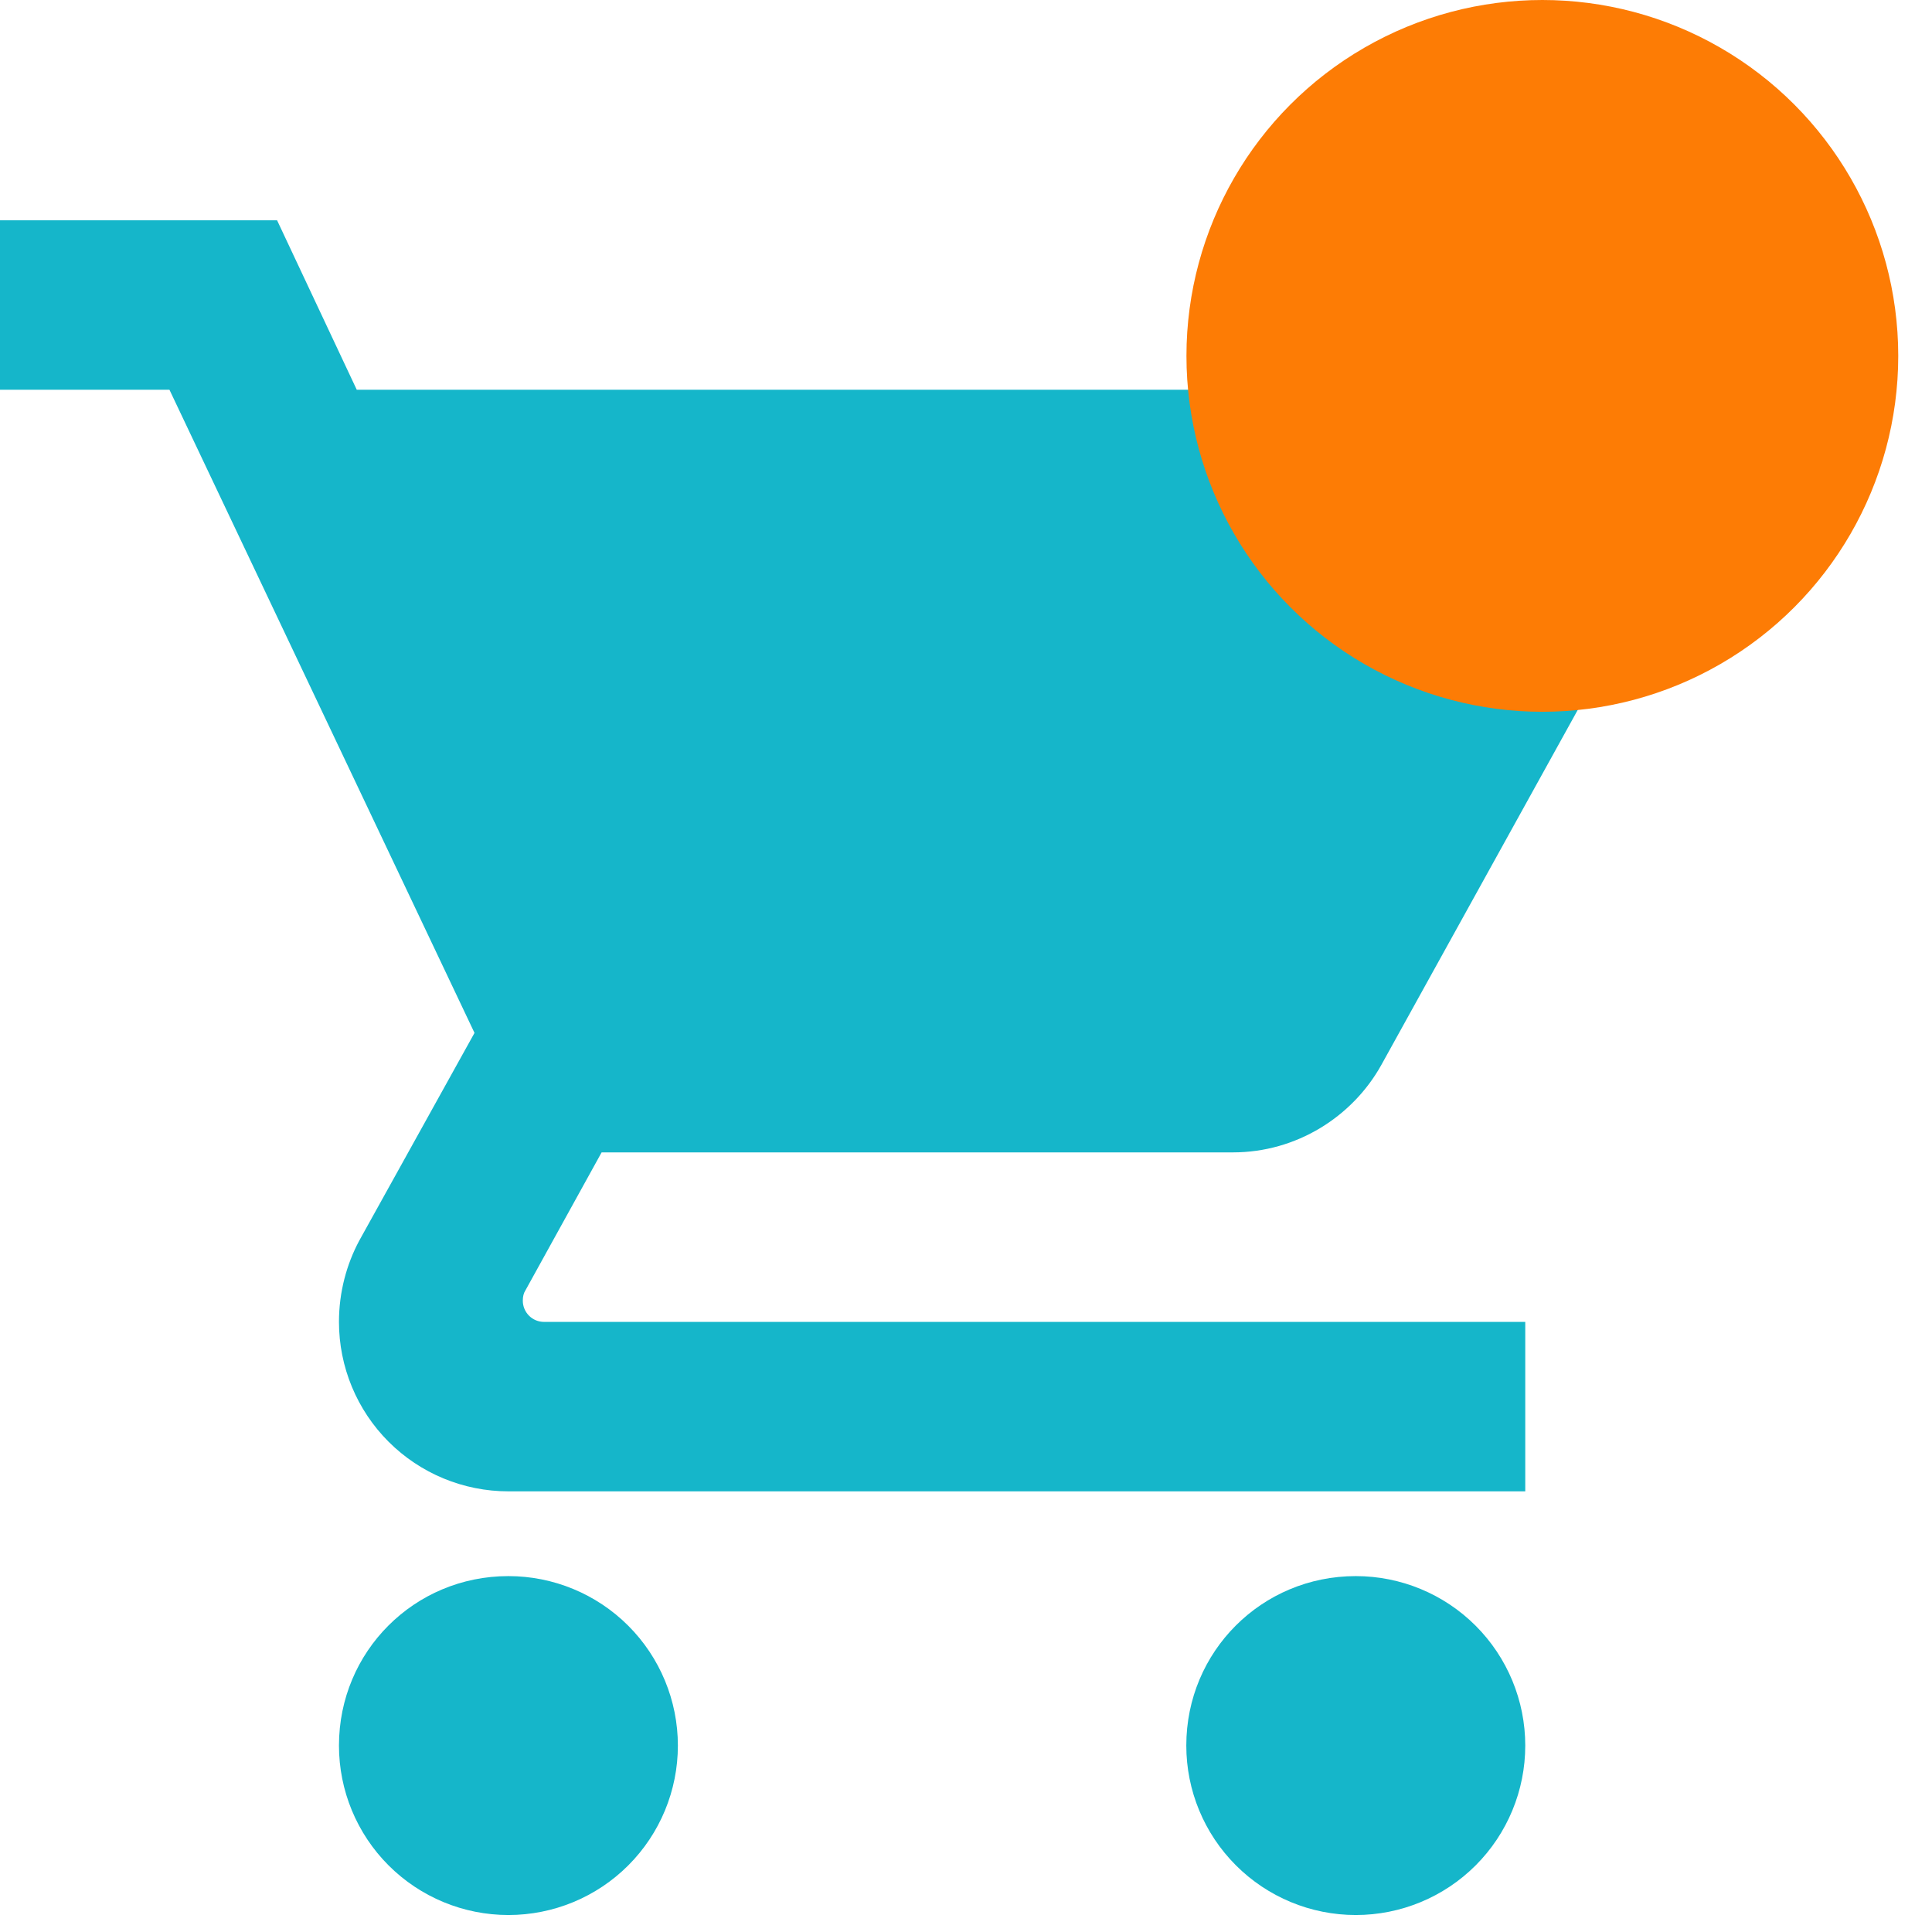 <?xml version="1.0" encoding="UTF-8"?> <svg xmlns="http://www.w3.org/2000/svg" width="38" height="38" viewBox="0 0 38 38" fill="none"><path d="M26.667 31C24.817 31 23.333 32.483 23.333 34.333C23.333 35.217 23.684 36.065 24.31 36.69C24.935 37.315 25.783 37.666 26.667 37.666C27.551 37.666 28.399 37.315 29.024 36.69C29.649 36.065 30 35.217 30 34.333C30 33.449 29.649 32.601 29.024 31.976C28.399 31.351 27.551 31 26.667 31ZM0 4.333V7.666H3.333L9.333 20.316L7.067 24.4C6.817 24.866 6.667 25.416 6.667 26C6.667 26.884 7.018 27.732 7.643 28.357C8.268 28.982 9.116 29.333 10 29.333H30V26H10.7C10.589 26 10.483 25.956 10.405 25.878C10.327 25.799 10.283 25.694 10.283 25.583C10.283 25.5 10.3 25.433 10.333 25.383L11.833 22.666H24.25C25.5 22.666 26.6 21.966 27.167 20.95L33.133 10.166C33.25 9.9 33.333 9.616 33.333 9.333C33.333 8.891 33.158 8.467 32.845 8.155C32.533 7.842 32.109 7.666 31.667 7.666H7.017L5.45 4.333M10 31C8.15 31 6.667 32.483 6.667 34.333C6.667 35.217 7.018 36.065 7.643 36.69C8.268 37.315 9.116 37.666 10 37.666C10.884 37.666 11.732 37.315 12.357 36.69C12.982 36.065 13.333 35.217 13.333 34.333C13.333 33.449 12.982 32.601 12.357 31.976C11.732 31.351 10.884 31 10 31Z" fill="#15B6CA"></path><circle cx="30.336" cy="7" r="7" fill="#FD7C05"></circle></svg> 